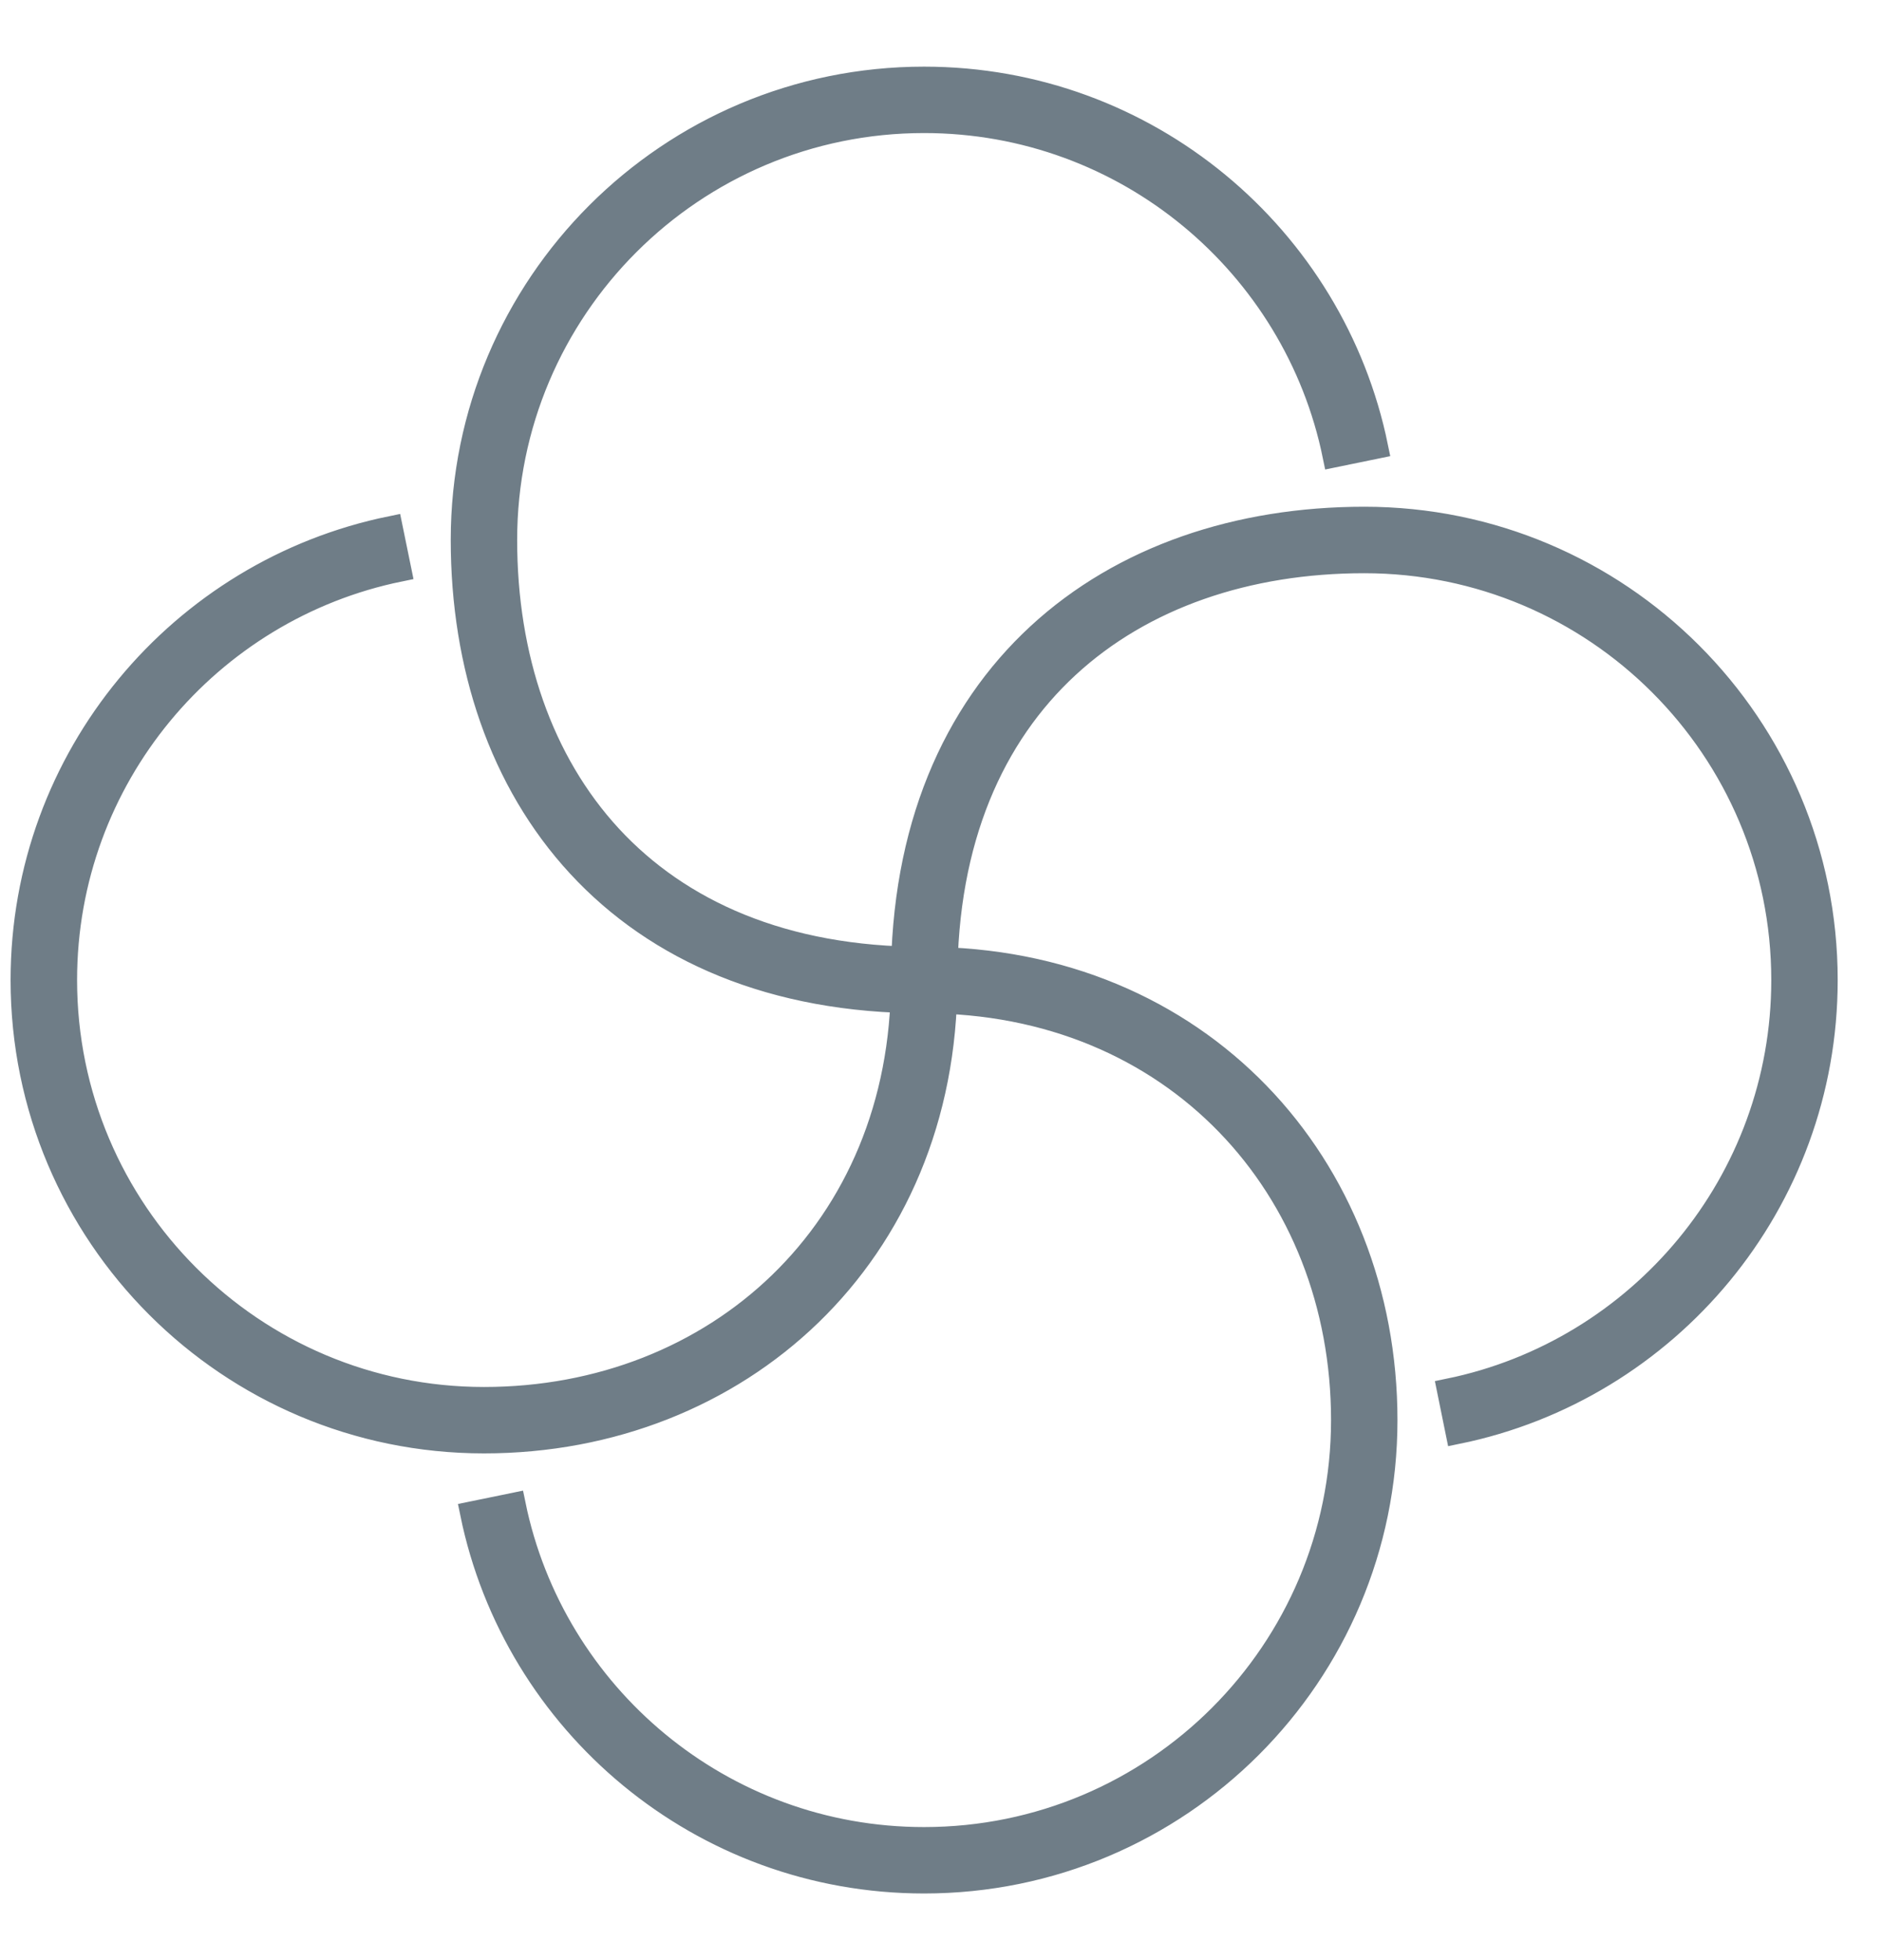 <svg width="24" height="25" viewBox="0 0 24 25" fill="none" xmlns="http://www.w3.org/2000/svg">
<path fill-rule="evenodd" clip-rule="evenodd" d="M5.898 6.887C5.898 3.635 8.533 1 11.784 1C14.63 1 17.003 3.018 17.552 5.701L17.016 5.811C16.518 3.378 14.364 1.547 11.784 1.547C8.835 1.547 6.445 3.937 6.445 6.887C6.445 8.383 6.901 9.715 7.783 10.671C8.662 11.622 9.989 12.226 11.784 12.226C15.299 12.226 17.671 14.87 17.671 18.113C17.671 21.365 15.036 24 11.784 24C8.939 24 6.566 21.982 6.017 19.299L6.553 19.189C7.051 21.622 9.204 23.453 11.784 23.453C14.734 23.453 17.124 21.063 17.124 18.113C17.124 15.155 14.981 12.774 11.784 12.774C9.858 12.774 8.378 12.121 7.381 11.042C6.387 9.966 5.898 8.491 5.898 6.887Z" fill="#6F7D87"/>
<path fill-rule="evenodd" clip-rule="evenodd" d="M13.243 8.097C14.319 7.103 15.794 6.613 17.398 6.613C20.65 6.613 23.285 9.248 23.285 12.5C23.285 15.345 21.267 17.719 18.584 18.268L18.475 17.732C20.907 17.234 22.738 15.08 22.738 12.5C22.738 9.551 20.348 7.161 17.398 7.161C15.902 7.161 14.57 7.617 13.615 8.499C12.663 9.378 12.059 10.704 12.059 12.5C12.059 16.015 9.416 18.387 6.172 18.387C2.92 18.387 0.285 15.752 0.285 12.5C0.285 9.655 2.303 7.281 4.986 6.732L5.096 7.269C2.663 7.767 0.833 9.92 0.833 12.5C0.833 15.45 3.223 17.84 6.172 17.84C9.13 17.84 11.511 15.697 11.511 12.5C11.511 10.574 12.164 9.094 13.243 8.097Z" fill="#6F7D87"/>
<path fill-rule="evenodd" clip-rule="evenodd" d="M5.898 6.887C5.898 3.635 8.533 1 11.784 1C14.63 1 17.003 3.018 17.552 5.701L17.016 5.811C16.518 3.378 14.364 1.547 11.784 1.547C8.835 1.547 6.445 3.937 6.445 6.887C6.445 8.383 6.901 9.715 7.783 10.671C8.662 11.622 9.989 12.226 11.784 12.226C15.299 12.226 17.671 14.87 17.671 18.113C17.671 21.365 15.036 24 11.784 24C8.939 24 6.566 21.982 6.017 19.299L6.553 19.189C7.051 21.622 9.204 23.453 11.784 23.453C14.734 23.453 17.124 21.063 17.124 18.113C17.124 15.155 14.981 12.774 11.784 12.774C9.858 12.774 8.378 12.121 7.381 11.042C6.387 9.966 5.898 8.491 5.898 6.887Z" stroke="#6F7D87" stroke-width="0.3" stroke-miterlimit="10"/>
<path fill-rule="evenodd" clip-rule="evenodd" d="M13.243 8.097C14.319 7.103 15.794 6.613 17.398 6.613C20.65 6.613 23.285 9.248 23.285 12.5C23.285 15.345 21.267 17.719 18.584 18.268L18.475 17.732C20.907 17.234 22.738 15.08 22.738 12.5C22.738 9.551 20.348 7.161 17.398 7.161C15.902 7.161 14.57 7.617 13.615 8.499C12.663 9.378 12.059 10.704 12.059 12.5C12.059 16.015 9.416 18.387 6.172 18.387C2.92 18.387 0.285 15.752 0.285 12.5C0.285 9.655 2.303 7.281 4.986 6.732L5.096 7.269C2.663 7.767 0.833 9.92 0.833 12.5C0.833 15.45 3.223 17.84 6.172 17.84C9.13 17.84 11.511 15.697 11.511 12.5C11.511 10.574 12.164 9.094 13.243 8.097Z" stroke="#6F7D87" stroke-width="0.3" stroke-miterlimit="10"/>
</svg>
